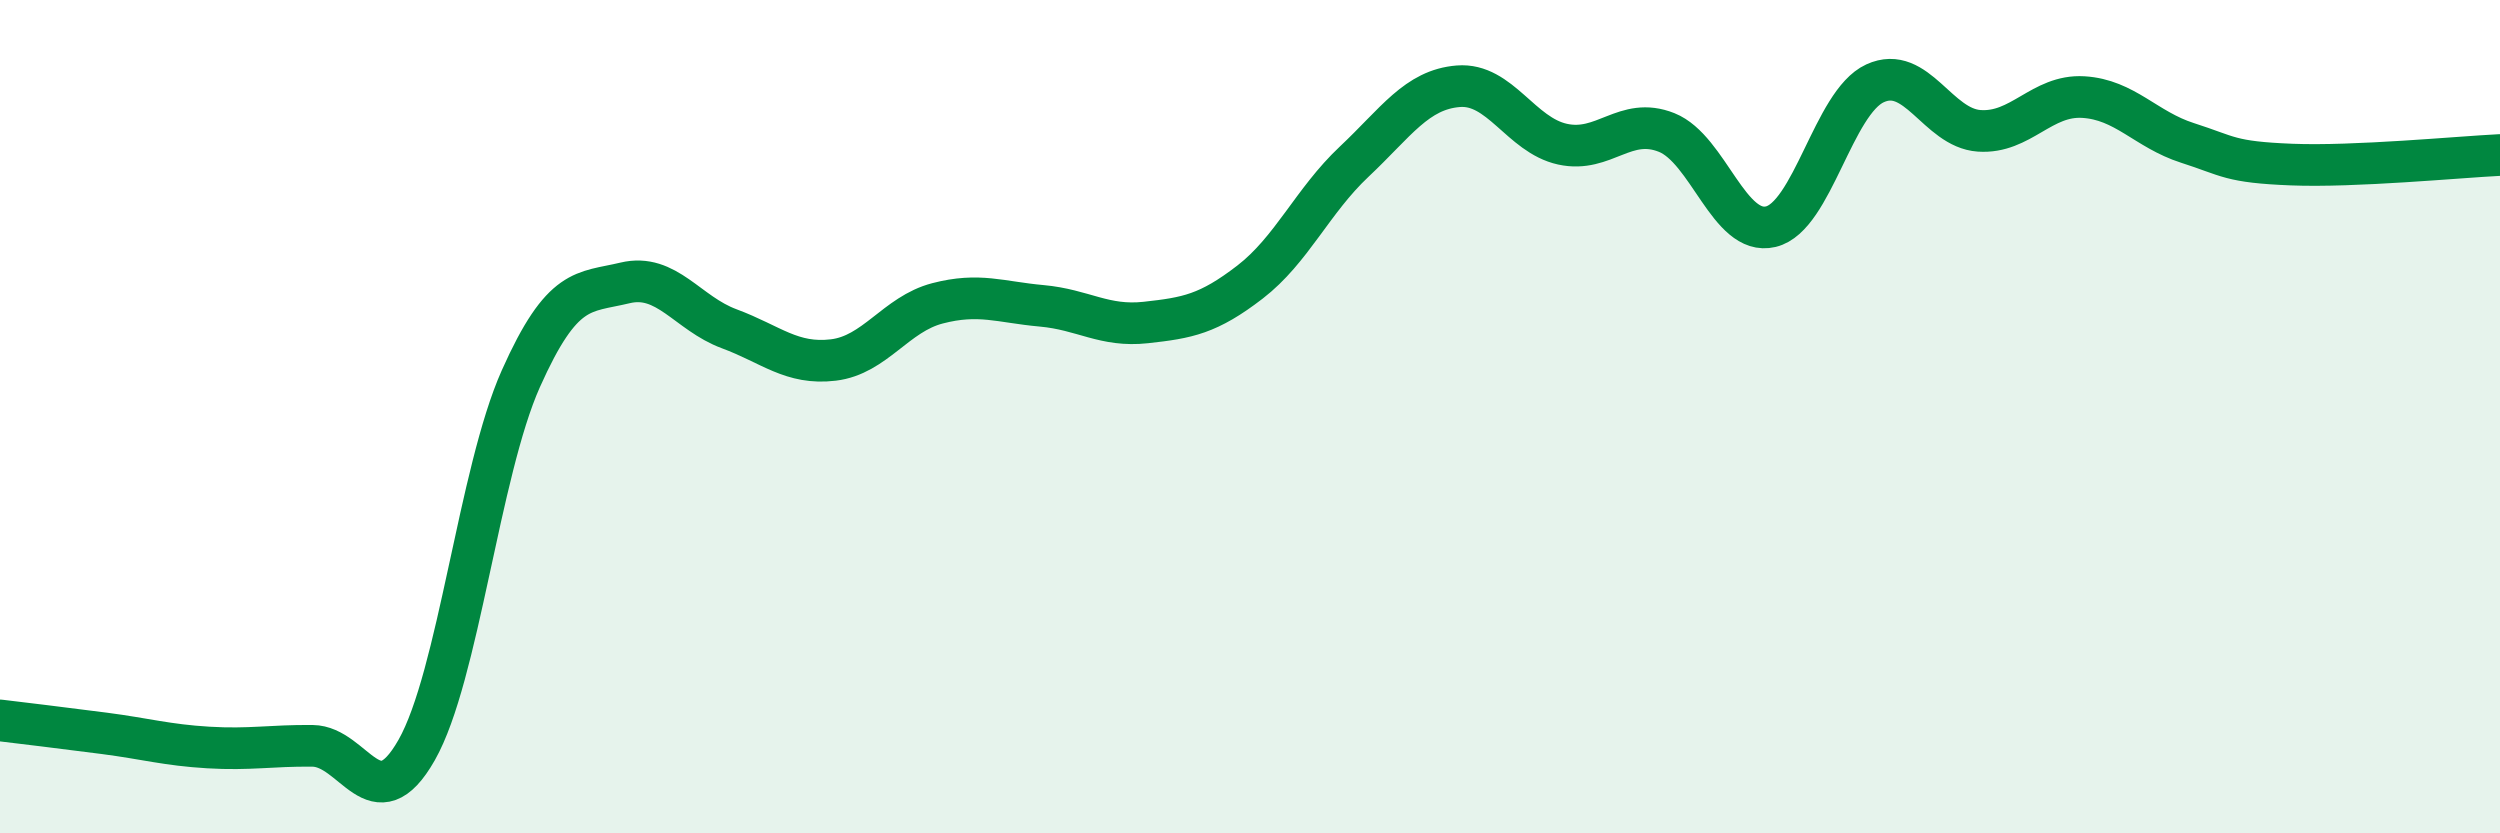 
    <svg width="60" height="20" viewBox="0 0 60 20" xmlns="http://www.w3.org/2000/svg">
      <path
        d="M 0,17.29 C 0.5,17.35 1.5,17.47 2.5,17.6 C 3.5,17.73 4,17.88 5,17.94 C 6,18 6.5,17.89 7.5,17.9 C 8.5,17.91 9,19.76 10,18 C 11,16.24 11.5,11.33 12.5,9.09 C 13.5,6.85 14,7.03 15,6.79 C 16,6.55 16.5,7.52 17.5,7.89 C 18.5,8.26 19,8.76 20,8.64 C 21,8.52 21.5,7.54 22.5,7.28 C 23.5,7.02 24,7.25 25,7.34 C 26,7.43 26.5,7.85 27.5,7.74 C 28.5,7.63 29,7.54 30,6.77 C 31,6 31.5,4.82 32.5,3.88 C 33.5,2.94 34,2.15 35,2.07 C 36,1.99 36.5,3.24 37.5,3.46 C 38.5,3.68 39,2.78 40,3.18 C 41,3.58 41.5,5.68 42.5,5.44 C 43.5,5.2 44,2.46 45,2 C 46,1.54 46.5,3.07 47.5,3.14 C 48.5,3.21 49,2.27 50,2.33 C 51,2.39 51.5,3.11 52.5,3.43 C 53.5,3.75 53.5,3.89 55,3.95 C 56.5,4.01 59,3.77 60,3.72L60 20L0 20Z"
        fill="#008740"
        opacity="0.1"
        stroke-linecap="round"
        stroke-linejoin="round"
      />
      <path
        d="M 0,17.29 C 0.5,17.35 1.5,17.47 2.5,17.6 C 3.5,17.73 4,17.88 5,17.94 C 6,18 6.5,17.89 7.5,17.9 C 8.5,17.91 9,19.76 10,18 C 11,16.24 11.5,11.33 12.5,9.09 C 13.5,6.85 14,7.03 15,6.79 C 16,6.55 16.5,7.52 17.5,7.89 C 18.5,8.26 19,8.76 20,8.64 C 21,8.52 21.5,7.54 22.5,7.28 C 23.5,7.02 24,7.25 25,7.34 C 26,7.43 26.5,7.85 27.5,7.74 C 28.5,7.63 29,7.54 30,6.77 C 31,6 31.5,4.82 32.5,3.88 C 33.5,2.94 34,2.15 35,2.07 C 36,1.99 36.5,3.24 37.5,3.46 C 38.5,3.68 39,2.78 40,3.18 C 41,3.58 41.5,5.68 42.5,5.44 C 43.5,5.2 44,2.46 45,2 C 46,1.54 46.5,3.07 47.5,3.14 C 48.5,3.21 49,2.27 50,2.33 C 51,2.39 51.5,3.11 52.5,3.43 C 53.5,3.75 53.5,3.89 55,3.95 C 56.5,4.01 59,3.77 60,3.72"
        stroke="#008740"
        stroke-width="1"
        fill="none"
        stroke-linecap="round"
        stroke-linejoin="round"
      />
    </svg>
  